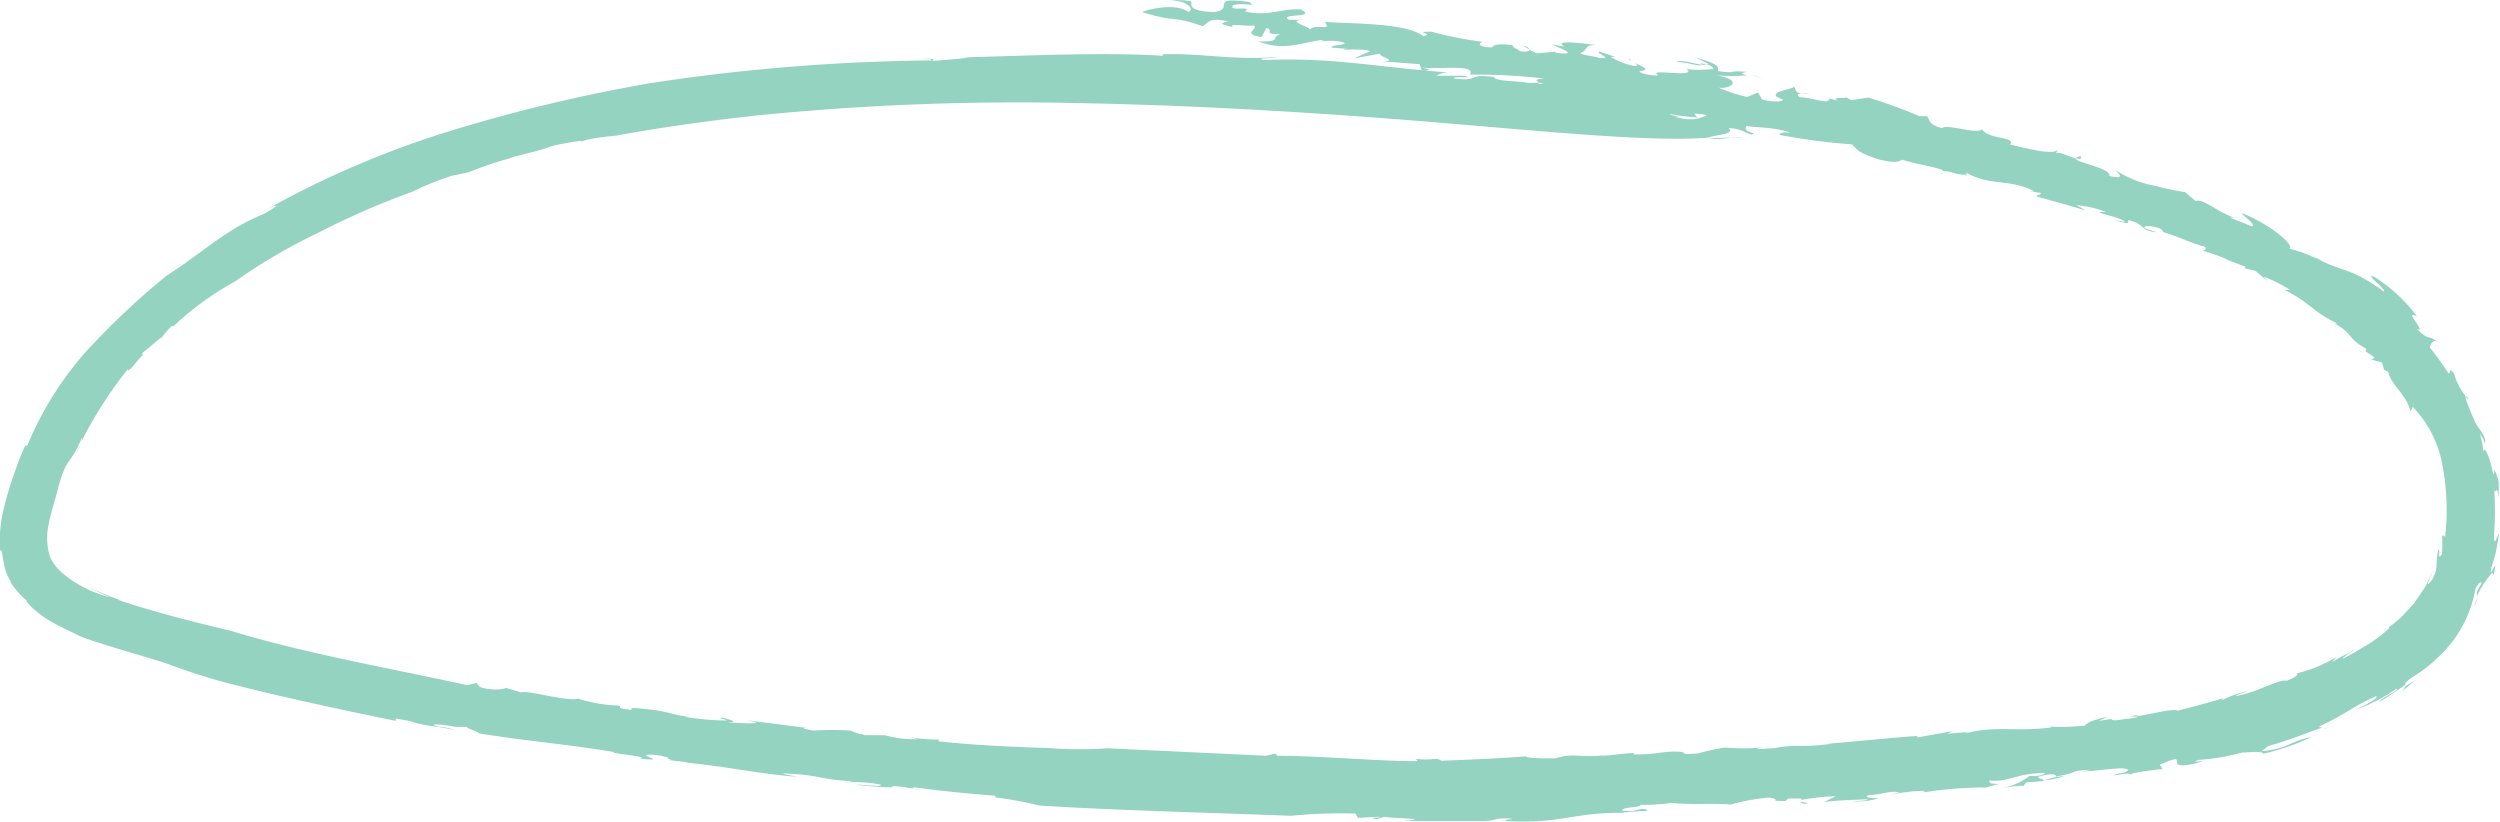 <?xml version="1.0" encoding="UTF-8"?> <svg xmlns="http://www.w3.org/2000/svg" id="Layer_1" data-name="Layer 1" viewBox="0 0 134.04 44.09"> <defs> <style>.cls-1{fill:#93d3c0;}</style> </defs> <path class="cls-1" d="M104.13,9.26a.2.2,0,0,0-.08.08C104.11,9.31,104.13,9.29,104.13,9.26Z"></path> <path class="cls-1" d="M126.68,18.9l-.23-.14C126.58,18.87,126.65,18.9,126.68,18.9Z"></path> <path class="cls-1" d="M89.25,6.07l0,0-1.06-.18Z"></path> <path class="cls-1" d="M95.39,40l.33,0A2.19,2.19,0,0,0,95.39,40Z"></path> <path class="cls-1" d="M126.2,34.81a1.4,1.4,0,0,1-.31.25C126.05,35,126.18,34.89,126.2,34.81Z"></path> <path class="cls-1" d="M81.63,2.44l.41.23C82,2.6,81.9,2.5,81.63,2.44Z"></path> <path class="cls-1" d="M66.08,1.39l0,0S66.12,1.4,66.08,1.39Z"></path> <path class="cls-1" d="M72.06,2.66l.44,0C72.32,2.61,72.08,2.59,72.06,2.66Z"></path> <path class="cls-1" d="M72.71,2.6l-.21,0C72.62,2.63,72.71,2.64,72.71,2.6Z"></path> <path class="cls-1" d="M91.58,7.43a3.87,3.87,0,0,0,1.23-.06Z"></path> <path class="cls-1" d="M46.4,39.3l.1,0C46.4,39.28,46.39,39.29,46.4,39.3Z"></path> <path class="cls-1" d="M92.24,6l.31.07A1.48,1.48,0,0,0,92.24,6Z"></path> <path class="cls-1" d="M89.85,3.34c.47-.07,1.35.28,1.37.13C90.74,3.4,90.1,3.16,89.85,3.34Z"></path> <path class="cls-1" d="M35.74,40.89l-.3,0Z"></path> <path class="cls-1" d="M92.24,6l-.36-.08A.32.32,0,0,0,92,6,.74.74,0,0,1,92.24,6Z"></path> <path class="cls-1" d="M3.16,26.09h0l0,.1Z"></path> <path class="cls-1" d="M4.32,23.84c-.08.16-.16.31-.24.48A4,4,0,0,0,4.32,23.84Z"></path> <path class="cls-1" d="M92.81,7.37l.7,0A3.94,3.94,0,0,0,92.81,7.37Z"></path> <path class="cls-1" d="M27.32,8.51l-.26.08Z"></path> <path class="cls-1" d="M127.77,33.82a1.25,1.25,0,0,1,.17-.12S127.92,33.66,127.77,33.82Z"></path> <polygon class="cls-1" points="109.61 41.84 109.6 41.84 109.6 41.84 109.61 41.84"></polygon> <path class="cls-1" d="M110.68,41.61a3.75,3.75,0,0,0-1.07.23A4.3,4.3,0,0,0,110.68,41.61Z"></path> <path class="cls-1" d="M107.28,42h.13A.56.56,0,0,0,107.28,42Z"></path> <path class="cls-1" d="M129,36.8h0v0Z"></path> <path class="cls-1" d="M124.85,39l-.31.07A1.19,1.19,0,0,0,124.85,39Z"></path> <path class="cls-1" d="M96.55,43Z"></path> <path class="cls-1" d="M55.73,43.19c4.09.26,9.41.39,13.47.55a27.78,27.78,0,0,1,3.47-.12l.14.23,1.08-.06c.44.08-.83,0-.06.13l.41-.13c.09.08,2.78.1,1,.23,1.4,0,2.8,0,4.2,0,.93,0,.55-.19,1.57-.13.21.07-.37,0-.28.13,3.09.16,3.55-.48,6.43-.44l-.24,0c.48-.08,1.41-.09,1.42-.13-.37-.24-.51.15-1.39,0,.07-.21,1.09-.14,1-.3a9.63,9.63,0,0,0,1.65-.1c1,.11,2.43,0,3.19.09a10.74,10.74,0,0,1,2.07-.38c.76.14-.17.17.86.19l.16-.14c.84,0,.71,0,.68.08a12.45,12.45,0,0,1,1.87-.2L97.8,43c.83-.1,1.17-.09,2.33-.15,0,.08-.49.1-.83.1a3.52,3.52,0,0,0,1.42-.15c-.1,0-.91,0-.53-.17.58,0,1.22-.27,1.64-.14l-.62.17a8.39,8.39,0,0,1,2-.26c-.08,0,0,0-.06.08a21.92,21.92,0,0,1,3.29-.26l-.24.06c.51-.09.79-.24,1.07-.25-.74,0-.54-.07-.62-.19,1,.13,1.45-.39,3-.4,0,.08-.38.21-.83.16a3.39,3.39,0,0,1-1.52.66c.6-.1,1.3-.19,1.16-.08l.17-.23.92-.07c.14-.15-.75-.16.08-.32s.52.17.66.06c1.3-.22.52-.28,1.79-.35a2.23,2.23,0,0,1-.48.09c.92,0,2.22-.3,2.52-.08a.71.71,0,0,1-.49.18v0c-1,.31.83-.16.55.11-.09-.12,1.19-.28,1.77-.34L115.8,41c1.83-.8,0,.34,1.84-.05,1.18-.34-.47.05.25-.21a11.58,11.58,0,0,0,2.32-.39c.35,0,1-.11,1.15.06a12.18,12.18,0,0,0,2.58-.9c-1.28.27-1.17.61-2.69.77l.36-.28c1-.26,2.23-.77,2.93-1-.15,0-.23,0-.16-.07,1.36-.62,1.67-1,3-1.6.25.06-.52.45-1.08.73a9.67,9.67,0,0,0,2.2-1.14c.16.1-.86.5-.94.72a15.91,15.91,0,0,0,1.39-.92,0,0,0,0,0,0,0c0-.17.29-.34.64-.57a7,7,0,0,0,1.14-.92,6.47,6.47,0,0,0,2-3.71c.21-.31.32-.39.32-.22-.35.52-.22.46-.25.68a4.6,4.6,0,0,1,.6-1c.19-.26.3-.37.29-.11.32-1.37-.28.43-.12-.41.09-.3.19-.6.26-.9l.16-.93c-.17.21-.3.84-.26-.11a16.2,16.2,0,0,0,0-2.21c.08.14.18-.35.24.43,0-.25,0-.58,0-.88a2.27,2.27,0,0,0-.24-.69c0,.57-.07.12-.2-.36s-.37-.95-.36-.53a8.27,8.27,0,0,0-.22-1.08c.09.24.2.23.28.6.13-.39-.38-.83-.53-1.18s-.56-1.27-.51-1.39a3.57,3.57,0,0,1-.62-1.21c-.33-.4-.14.05-.29,0a17,17,0,0,0-1-1.38c0-.15.19-.48.4-.31-.53-.43-.41,0-1.09-.69.58.25-.8-1.08,0-.68a8.6,8.6,0,0,0-2.31-2.13c-.55-.18.7.69.53.8-2-1.47-2.46-1-3.92-2l.37.27a6.45,6.45,0,0,0-1.54-.57c.39-.06-.79-1.2-2.48-1.89-.18,0,.83.64.48.7-.37-.17-.74-.3-1.11-.45-.07-.06.07,0,.22,0-1-.35-1.72-1.07-2.11-.91L116.8,10l.35.3a13.42,13.42,0,0,1-1.57-.33,5.7,5.7,0,0,1-2.17-.86c.17.17.6.55-.32.32.13-.42-1.87-.73-1.79-.93-.37-.11-1-.42-1.08-.26l.13-.24c-.19.34-1.53,0-2.58-.25.35-.44-1.15-.25-1.5-.82-.28.3-1.88-.31-2.13-.06-.8-.18-.65-.48-.83-.64l-.4,0a25.77,25.77,0,0,0-2.74-1l-.9.14L99,5.23c-.15.06-.86-.05-.45.17l-.45-.12c-.11.34-.65,0-1.59-.07-.2-.1-.13-.18.08-.18-.45-.1-.22-.24-.45-.41.31.15-1.75.3-.56.71.06.16-.68.13-1.11,0l-.21-.37-.59.24a9,9,0,0,1-1.52-.5c.58.09,1.4-.38-.1-.66a9.81,9.81,0,0,0,1.63,0c-.3-.07-.45-.13,0-.18-1.18-.12-.42.12-1.58-.05.11-.29-.19-.44-1.19-.73l.72.36-.16,0c.28.08.35.14.4.27-.23,0-1.41.12-1.57-.1,1.08.67-2.09,0-1.4.42-.14.06-1-.06-1-.22,1-.07-.67-.47-.48-.66-.38,0,.72.36.22.39a3.75,3.75,0,0,1-1.28-.49h.25l-.87-.29c-.17.13.82.4,0,.35-.2-.1-1-.15-1-.27.42-.15.18-.48.89-.42-.59-.07-2.45-.33-1.74.08l-.69-.12c.41.2,1.6.62.2.45l0-.06-1,.09L82,2.67c0,.08-.16.13-.52.07-.08-.11-.42-.19-.37-.32-1.05-.12-1,.05-1.13.12-.59,0-.8-.15-.5-.3a19.66,19.66,0,0,1-2.73-.54c-1.08,0,.22.1-.44.24-.85-.69-3.52-.66-5.28-.76.43.57-.48,0-.85.45.4-.13-1.62-.57-.07-.57l-1,0c-.61-.36,1.57-.07.64-.55-1-.09-1.79.41-3,.1.45-.34-1,.05-.62-.34a2.77,2.77,0,0,1,1,0L67,.11c-2.3-.32-.7.38-1.93.54C63.61.58,63.93.26,63.86.07a3.46,3.46,0,0,0-1.3,0c.87-.16,1.57.37,1.16.58-.59-.49-2.09-.19-2.48,0,2,.61,1.39.12,3.24.75.27-.11.26-.51,1.37-.25-.72.13,0,.22.23.3-.2-.24.79,0,1.14-.09.3.2-.71.44.42.63l.26-.49c.44.12-.22.36.74.32-.54.22.12.43-1.18.4,1.5.57,2.38,0,3.59-.09-.13,0-.15.08-.27.1a3.46,3.46,0,0,1,1.08,0c.78.19-.64.16-.45.32l1.27.11s0,0,0,0c.34,0,.67,0,.77.1a8.92,8.92,0,0,0-.83.37L74,2.87c-.16.15,1.07.4.11.42l2,.15.13.34c.48,0,.5-.06-.06-.17.66.15,3.06-.21,2.62.39a32.78,32.78,0,0,1,4,.21c-1.48.09,1.59.6,0,.52.87.26,1.11-.06,1.81,0,.64.23.3.49-.42.5l.85,0,0,.06.75-.07c.74.28.11.34.9.5l.21-.25.51.25c-.18-.16.3-.14.88-.07l0,.06.71.06c-.72,0,.63.16.28.3A14.66,14.66,0,0,0,91,6.3l-.16-.21c1.43.08,0,.28,1.15.48l0-.21c1.57.64,2.81.3,4,.76-.7-.09-.57.18-.54.12a34,34,0,0,0,3.85.5c.33.36.4.46,1.47.82.81.16.93.15,1.23,0,.74.27,2.23.44,2.22.65.21-.12.68.19,1.14.15l.07.1,0-.2c1.26.73,2.36.31,3.64,1l-.25,0,.59.08c.07.1-.18.09-.23.19q1.32.36,2.64.75l-.48-.28a5.78,5.78,0,0,1,1.59.37c-1.14-.05.87.27,1,.53l-.59-.1c.77.21.77.21.77,0,1,.25.56.55,1.54.66l-.65-.22c-.15-.16.36-.15.79,0,.09.06.37.25,0,.15.79.2,1.9.72,2.26.79s.21.28,0,.24c1.65.52.72.3,2.36.88l-.07.08.59.14.65.56-.21-.25a7.77,7.77,0,0,1,1.41.71h-.3c1.42.71,1.44,1.12,2.79,1.78.06.08-.15,0-.26-.06,1.24.63.7.79,1.89,1.46-.09,0,0,.12-.09.11a4.59,4.59,0,0,1,.51.35l-.17.1.56.15.12.4.22.11c.16.72,1,1.24,1.19,2.12l.12-.25a6.06,6.06,0,0,1,1.61,3.22,12.76,12.76,0,0,1,.13,3.74l-.17-.07a6.84,6.84,0,0,1,0,1c-.28.47-.06-.35-.2-.22a3.81,3.81,0,0,0-.09.78,1.52,1.52,0,0,1-.29.89c-.42.51,0-.26.09-.55-.12.27-.27.56-.41.87l-.6.88-.69.75c-.24.21-.47.39-.65.52,0,0,0,.09,0,.07a7.23,7.23,0,0,1-1.14.87c-.45.26-.89.54-1.33.76,0-.09.2-.2.4-.34a5.78,5.78,0,0,0-1,.54l.26-.3a7.32,7.32,0,0,1-2.17.89c.11,0,.12.16-.5.39-.42-.11-1.68.67-2.75.82.1-.1.85-.32.64-.27a6,6,0,0,0-1.41.51l.12-.13c-.8.25-1.62.46-2.44.67-.41-.16-2.35.45-2.21.24-.9.14.77,0-.36.19-.32,0-1,.2-1,0l.12,0-.8.12.49-.22c-.69.13-1.18.34-1.2.47a12,12,0,0,1-1.9.06L110,39c-1.85.25-3.12-.1-4.56.31-.11,0-.1,0,.13-.07l-1.15.1.27-.14-1.89.34,0-.08c-1.26.08-3.22.29-4.84.42l.24,0c-1.76.23-1.71,0-3,.22l.14,0-1.17.07.25-.09a10.85,10.85,0,0,1-1.93,0,11.5,11.5,0,0,0-1.46.32c-1.27.08-.32-.07-1.11-.1s-1.07.16-2.32.15l0-.07c-.58,0-.94.1-1.75.15l.24-.05c-1.32.19-1.66-.15-2.69.18-.56,0-1.61,0-1.56-.11-1.65.13-2.93.17-4.57.24-.26-.21-.35,0-1.35-.1l.08.12c-2.32,0-5-.28-7.53-.29l-.07-.12-.52.12-8.49-.4a22.24,22.24,0,0,1-3,0h.12c-2-.07-4.09-.14-6.24-.38.14,0-.07-.08.17-.09a8.79,8.79,0,0,1-1.73-.14l.53.12a5.87,5.87,0,0,1-1.8-.21l-1,0c-.06,0-.16,0-.17-.06l-.18,0-.5-.19a16,16,0,0,0-1.95,0c-.09,0-1-.17-.29-.13L40,38.61l.54.11c.06.11-1,.05-1.55,0,.73,0,.07-.14-.23-.24-.49,0,.41.13.15.15a14,14,0,0,1-2.21-.2H37c-.82-.06-1.18-.28-2-.37s-1.26-.16-1.13,0c-1.06-.1-.39-.17-.73-.23A8.05,8.05,0,0,1,31,37.46c-.61.17-2.8-.49-3.05-.33l-.83-.25s-.23.15-.93.06-.47-.24-.66-.32l-.47.12c-3.73-.83-8.68-1.69-12.66-2.91-1.8-.43-4.1-1-6.12-1.68l.23.05a17.79,17.79,0,0,1-1.87-.78c.41.22.86.43,1.32.63a11,11,0,0,1-1.15-.4c-1-.47-2-1.18-2.19-2a3.5,3.5,0,0,1,0-1.59c.11-.64.37-1.32.52-2,.5-1.71.58-1,1.25-2.59,0,.14,0,.2-.09.33a22.19,22.19,0,0,1,2.55-4c0,.3.82-.91.79-.71l0-.17c.34-.26,1.07-.93,1-.79a8.42,8.42,0,0,1,.55-.64l.11,0a16.26,16.26,0,0,1,3.3-2.4A30.78,30.78,0,0,1,17,12.51a43.65,43.65,0,0,1,5.13-2.24,14.46,14.46,0,0,1,2.15-.86l.84-.17a18.61,18.61,0,0,1,2.32-.78s0,0-.08,0c.8-.22,1.57-.38,2.31-.65.89-.19,1.76-.34,1.51-.18.05-.2,1.89-.36,1.89-.36s2.87-.57,7.43-1.07a139.84,139.84,0,0,1,17.42-.67c6.64.12,13.63.57,19.67,1.08s11.12,1,14,.77c.4-.17,1.47-.17,1.09-.51.83,0,1.17.51,1.35.28-1.11-.31.4-.6-.68-1h.71c.16-.16-1,.1-.78-.2L93,6.41A2.42,2.42,0,0,1,92,6c-.55.12-.93.64-2.2.26h.36c-1-.09-.62-.32-.84-.41l.24,0-.87-.28c.66.19,1.78,0,1.2-.06-1.24-.21.32.12-.62.09-.58,0-.41-.22-.37-.34l-1-.06c0-.17.69.06.28-.15l-1.33.09c-.22-.43-1.44.1-2-.32.95,0-.08-.14.08-.26L82.51,4.5c-.21-.06.62-.08.27-.08s-.73.06-1,0-1.74-.07-1.66-.29c-1.58-.2-.68.26-2.15.08-.18-.14,1.17,0,.53-.15H77a1.35,1.35,0,0,1,.87-.16c-4.11-.29-6.33-.84-10.11-.68-.53-.11.38-.08.76-.16-2.74.17-3.84-.21-6.18-.15l0,.08c-3.25-.2-7.16,0-10.84.09l.44,0c-.51.09-1.32.13-1.93.19-.09,0,.43-.17-.63-.1.22,0,.67,0,.54.07a106.36,106.36,0,0,0-15,1.21A87.33,87.33,0,0,0,24.21,7a50.56,50.56,0,0,0-10,4.28c.94-.51.61-.16-.11.21-2.07.85-3.24,2.07-5.17,3.29A40.68,40.68,0,0,0,4.57,18.9a17.87,17.87,0,0,0-3.11,5l-.11,0a11.38,11.38,0,0,0-.51,1.28l0,0A18.45,18.45,0,0,0,.17,27.4,7.58,7.58,0,0,0,0,29.49l.1.06c.07.54.12.69.14.84a2.6,2.6,0,0,0,.36.82H.56a4.48,4.48,0,0,0,.88,1c-.11,0,.43.58,1.11,1s1.45.74,1.76.91c1.09.42,3,.94,4.59,1.44a33.5,33.5,0,0,0,3.4,1.09c2.4.62,5.85,1.38,8.92,2l0-.13.81.15s.09.05,0,0c.6.26,1.87.31,2.5.51a3.55,3.55,0,0,0-1-.21c-.65-.17,0-.17.88,0l0,0,.62,0c0,.1.6.24.65.35,2.66.43,4.5.55,7.24,1-.3.08,2,.24,1.4.36,1.66.15-.25-.19.52-.22a3.84,3.84,0,0,1,1,.16c-.23,0,.36.16,0,.13l1.11.13c.1,0-.15,0-.27,0,2.26.2,4,.62,6,.76.16,0-.8-.12-.65-.17,2.05.08,1.79.32,3.7.42l-.41.06a7.15,7.15,0,0,1,1.9.12c.17.14-.86,0-1.36,0,.7.09,2.45.23,1.93.07a7.53,7.53,0,0,1,1.57.24s-.77-.15-.27-.16c1.12.16,2.87.34,4.25.44,0,0,.08.09,0,.09A20,20,0,0,1,55.73,43.19Z"></path> <path class="cls-1" d="M129.49,36.47l-.53.33s0,.09-.18.29Z"></path> <path class="cls-1" d="M103.16,42.44l-.2.05C103.09,42.48,103.14,42.46,103.16,42.44Z"></path> <path class="cls-1" d="M96.73,43.1c.46-.06,0-.07-.18-.1C96.54,43,96.55,43.07,96.73,43.1Z"></path> <path class="cls-1" d="M132.2,21.26c.06.09.11.13.14.1S132.21,21.23,132.2,21.26Z"></path> <path class="cls-1" d="M94.39,4.2l.15.07A.72.72,0,0,0,94.39,4.2Z"></path> <path class="cls-1" d="M96.58,5l.47.06A1.5,1.5,0,0,0,96.58,5Z"></path> <path class="cls-1" d="M132.85,32.05a2.57,2.57,0,0,0-.21.45A1.9,1.9,0,0,0,132.85,32.05Z"></path> <path class="cls-1" d="M97.53,5.14l.56.14,0,0Z"></path> <path class="cls-1" d="M93.67,4c.22,0,.53.11.72.17A2,2,0,0,0,93.67,4Z"></path> <path class="cls-1" d="M119.8,11.63l.06,0C120.32,11.75,120,11.67,119.8,11.63Z"></path> <path class="cls-1" d="M100.09,5.29l.08,0,.18,0Z"></path> <path class="cls-1" d="M91.22,3.47a1.48,1.48,0,0,0,.29,0l-.32-.09A.11.11,0,0,1,91.22,3.47Z"></path> <path class="cls-1" d="M111.57,8.38c-.18,0-.25.07-.27.11C111.49,8.54,111.62,8.54,111.57,8.38Z"></path> </svg> 